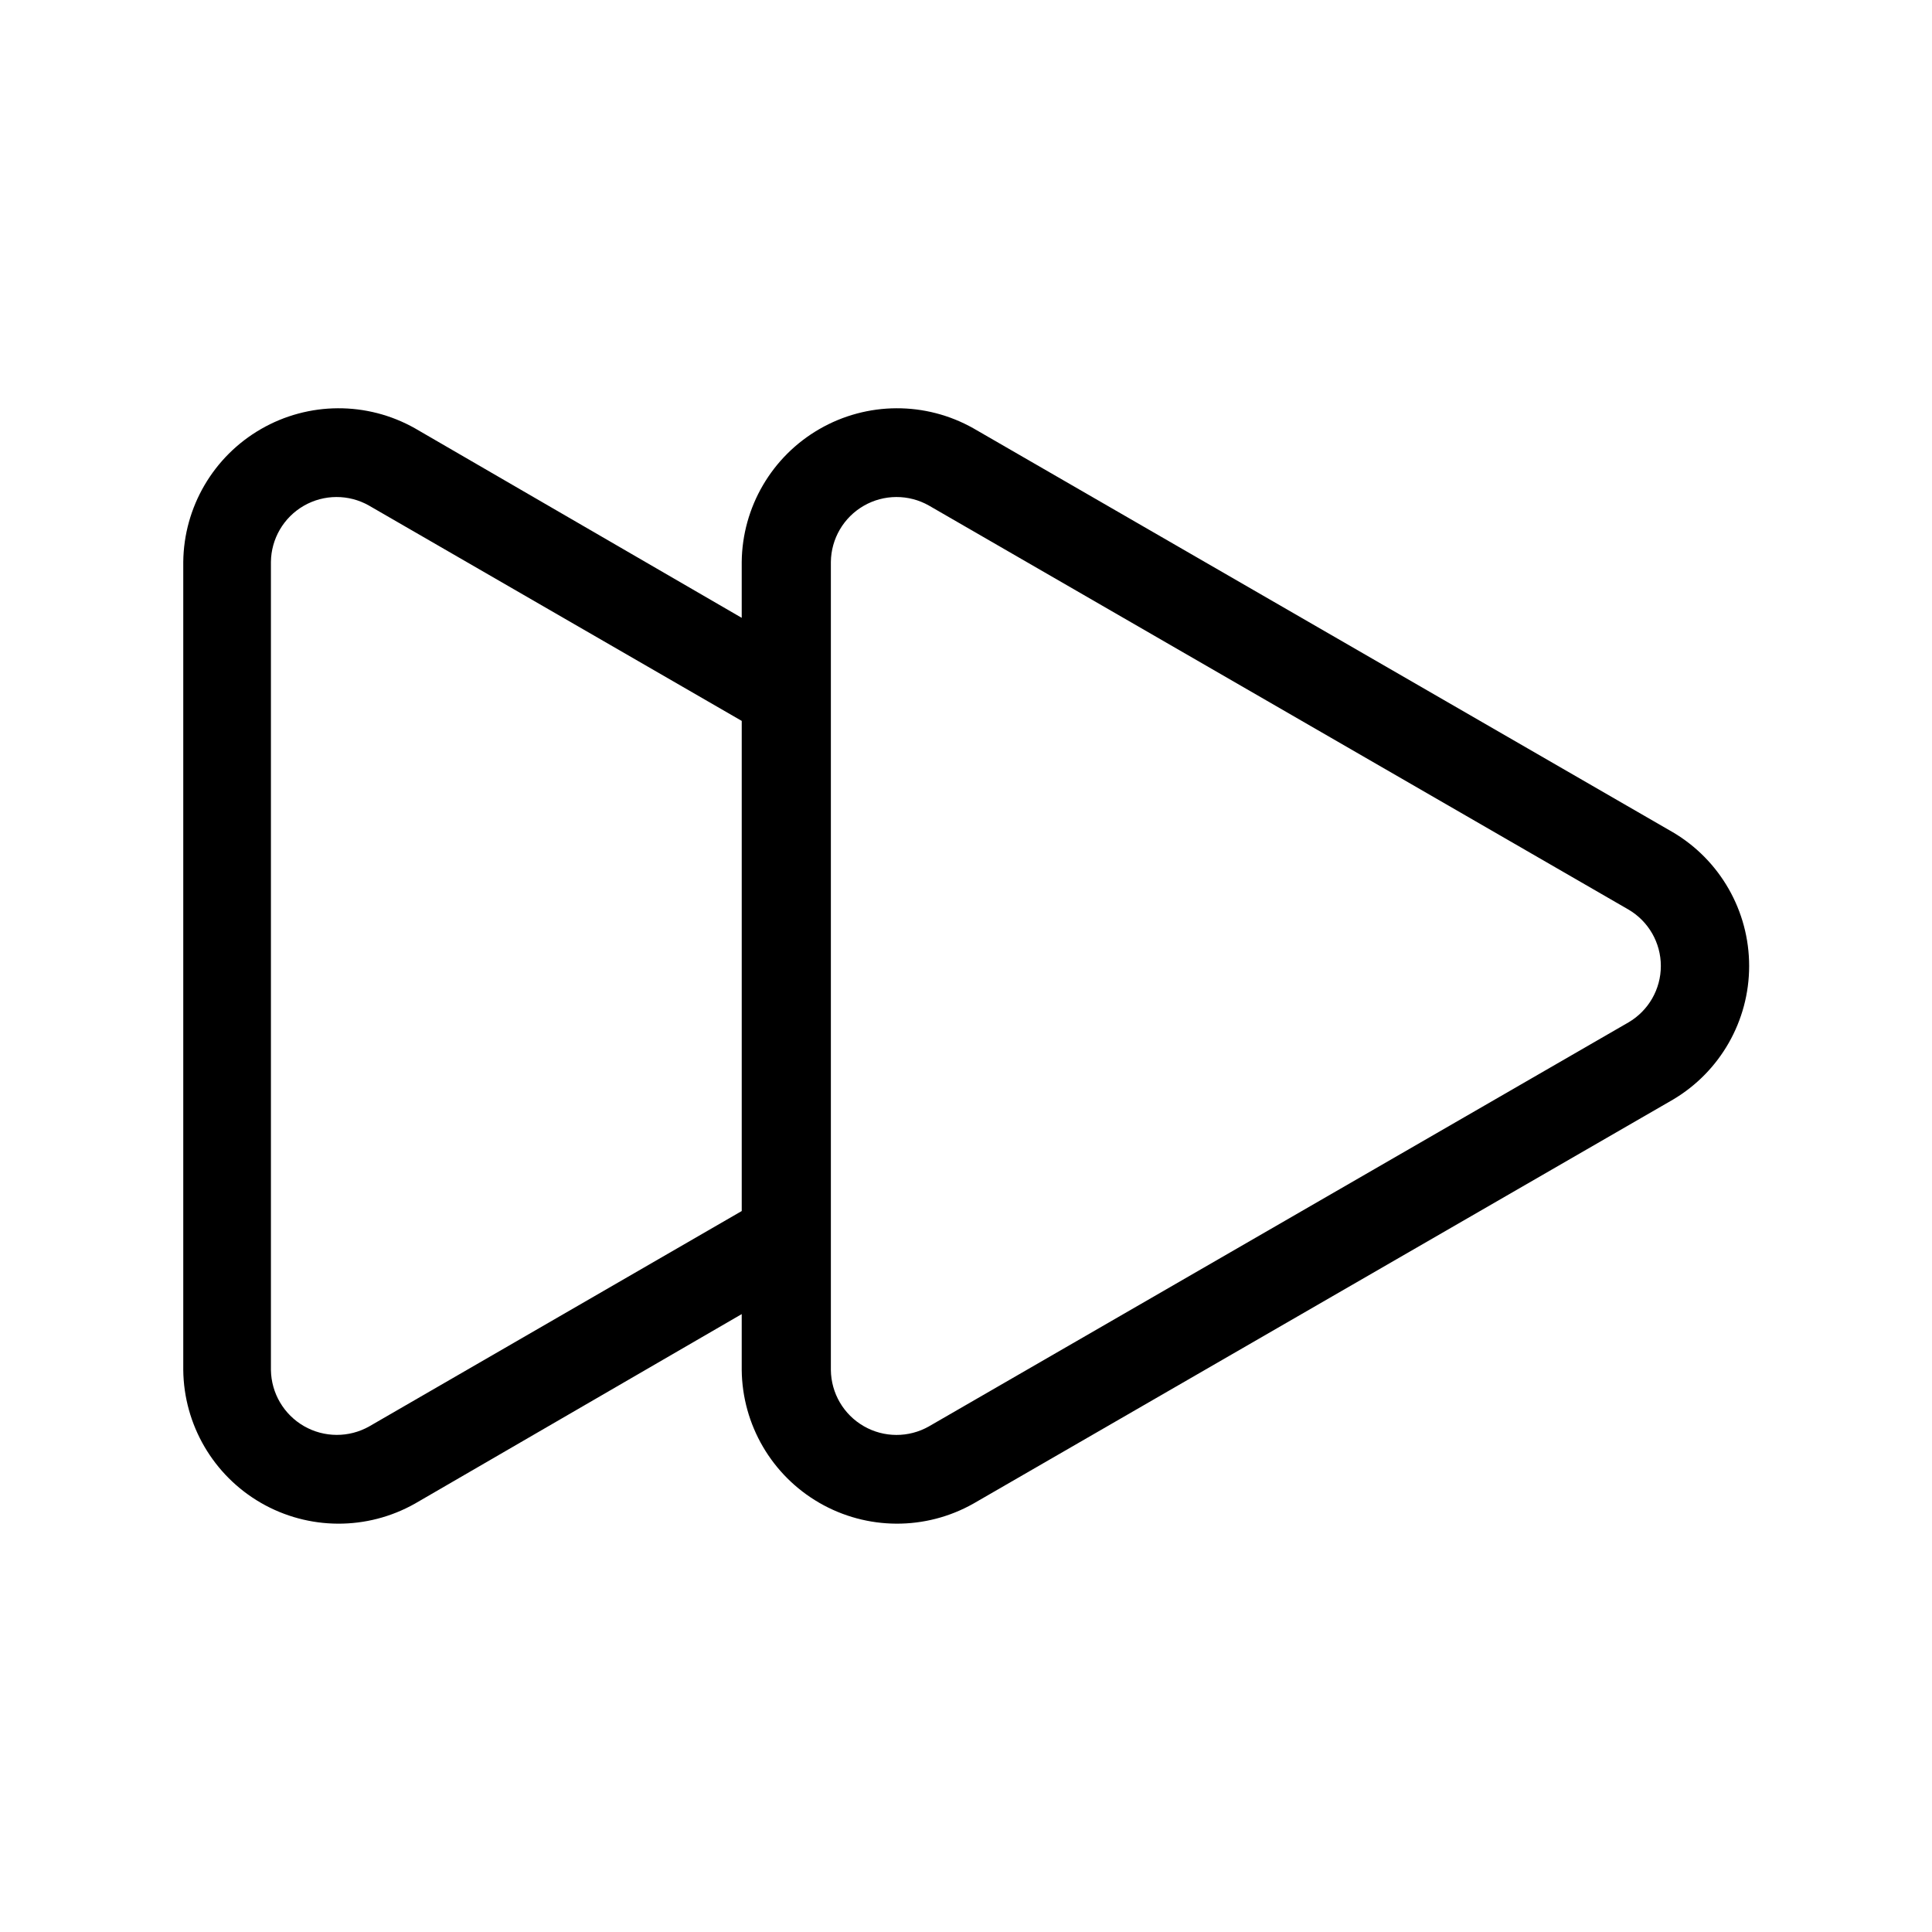 <?xml version="1.0" encoding="UTF-8"?>
<!-- Uploaded to: SVG Repo, www.svgrepo.com, Generator: SVG Repo Mixer Tools -->
<svg fill="#000000" width="800px" height="800px" version="1.1" viewBox="144 144 512 512" xmlns="http://www.w3.org/2000/svg">
 <path d="m587.35 364.57-185.39-107.06c-12.68-7.156-28.195-7.082-40.805 0.195-12.613 7.273-20.441 20.668-20.594 35.227v14.801l-86.594-50.223c-12.68-7.156-28.195-7.082-40.809 0.195-12.609 7.273-20.441 20.668-20.594 35.227v214.12c0.152 14.559 7.984 27.953 20.594 35.23 12.613 7.273 28.129 7.348 40.809 0.191l86.594-50.223v14.801c0.152 14.559 7.981 27.953 20.594 35.23 12.609 7.273 28.125 7.348 40.805 0.191l185.39-107.06c12.516-7.41 20.191-20.879 20.191-35.422 0-14.547-7.676-28.012-20.191-35.426zm-345.5 157.44c-5.367 3.027-11.934 3-17.281-0.066-5.344-3.07-8.68-8.727-8.773-14.891v-214.12c0.062-6.156 3.379-11.824 8.715-14.898 5.34-3.074 11.906-3.094 17.262-0.059l98.793 57.07v129.89zm333.7-107.06-185.38 107.06c-5.359 3.039-11.926 3.016-17.262-0.059-5.34-3.074-8.656-8.738-8.719-14.898v-214.12c0.062-6.156 3.379-11.824 8.719-14.898 5.336-3.074 11.902-3.094 17.262-0.059l185.38 107.06c5.32 3.102 8.59 8.797 8.59 14.957 0 6.156-3.269 11.852-8.59 14.957z"/>
</svg>